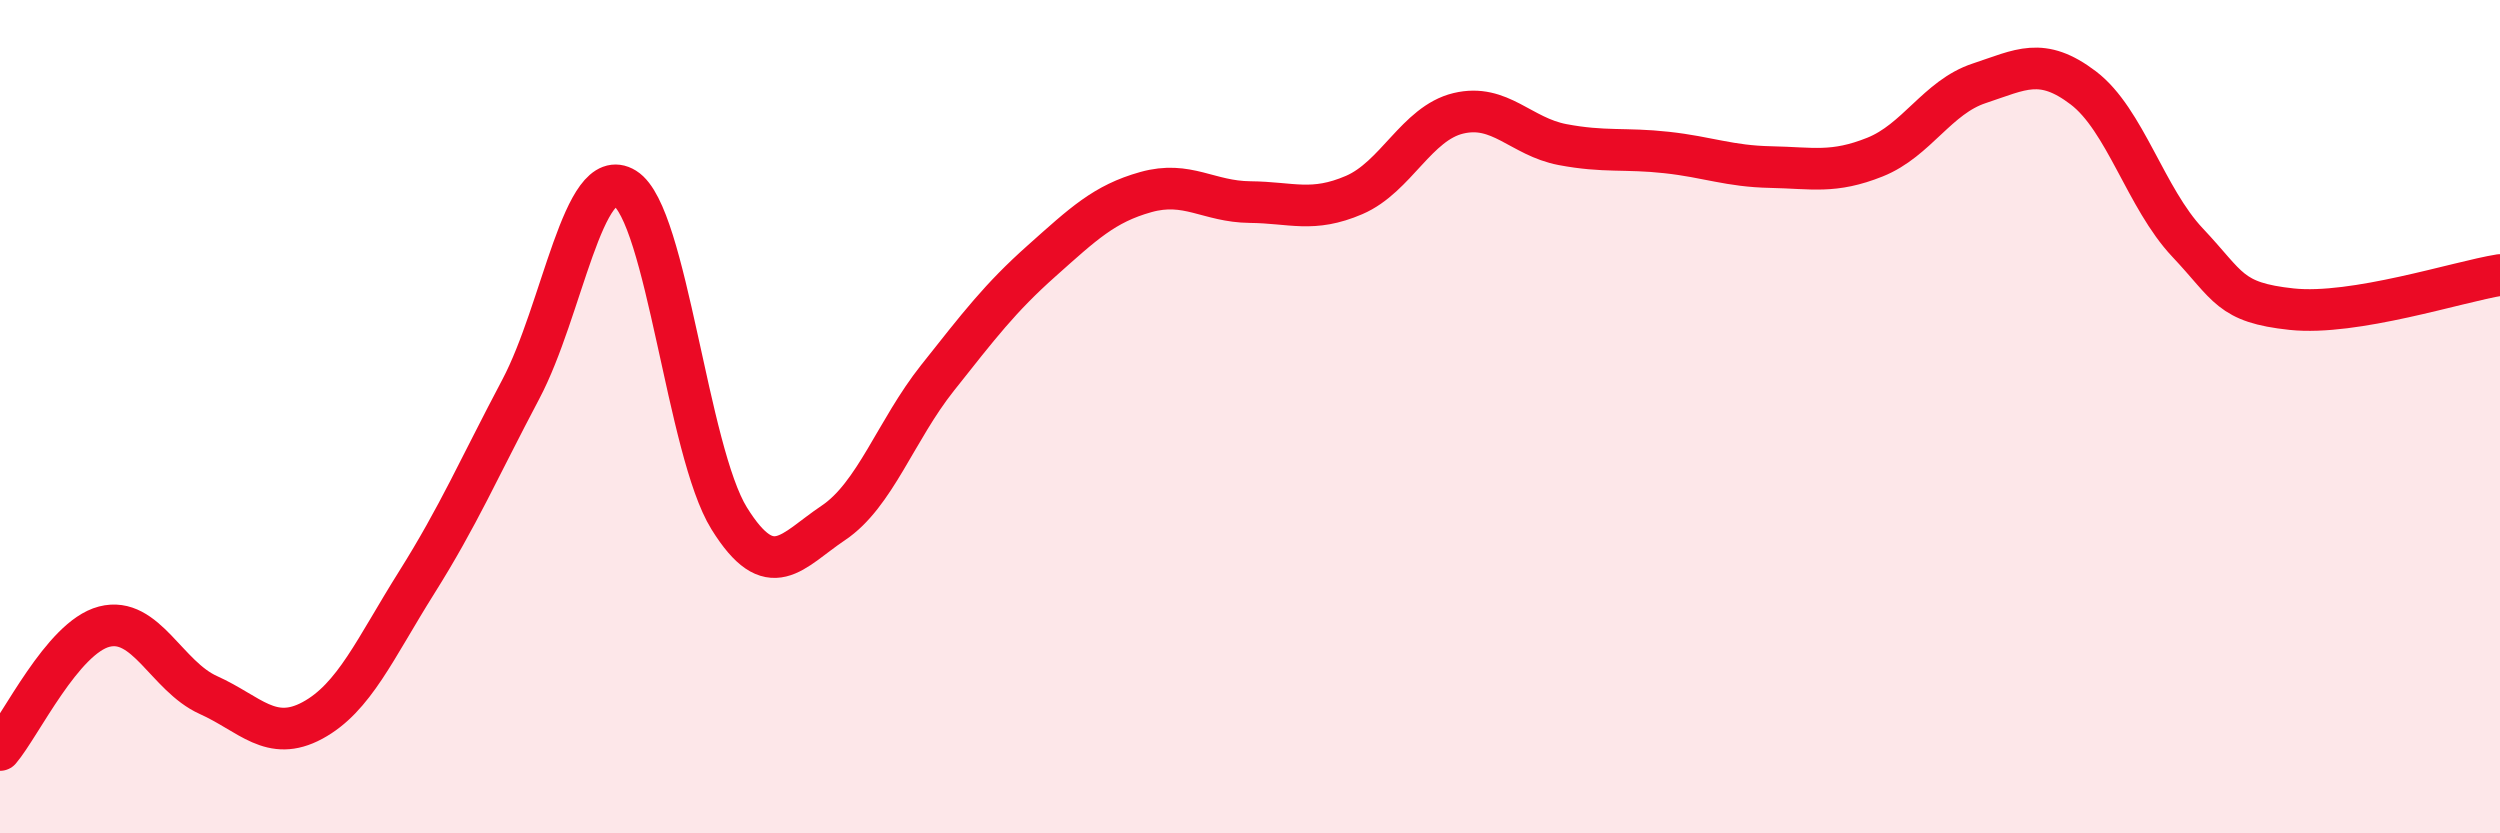 
    <svg width="60" height="20" viewBox="0 0 60 20" xmlns="http://www.w3.org/2000/svg">
      <path
        d="M 0,18 C 0.5,17.41 1.5,15.3 2.5,15.04 C 3.5,14.78 4,16.23 5,16.68 C 6,17.13 6.5,17.83 7.5,17.29 C 8.5,16.75 9,15.57 10,13.98 C 11,12.39 11.5,11.23 12.5,9.34 C 13.5,7.45 14,3.9 15,4.52 C 16,5.14 16.5,10.83 17.5,12.44 C 18.5,14.05 19,13.22 20,12.55 C 21,11.88 21.5,10.33 22.5,9.07 C 23.5,7.81 24,7.15 25,6.26 C 26,5.37 26.5,4.89 27.5,4.61 C 28.5,4.33 29,4.84 30,4.85 C 31,4.86 31.5,5.11 32.5,4.68 C 33.5,4.25 34,2.96 35,2.72 C 36,2.48 36.5,3.28 37.5,3.47 C 38.5,3.66 39,3.55 40,3.66 C 41,3.77 41.5,3.99 42.5,4.01 C 43.5,4.03 44,4.17 45,3.77 C 46,3.37 46.5,2.33 47.5,2 C 48.5,1.67 49,1.35 50,2.11 C 51,2.87 51.5,4.76 52.5,5.82 C 53.5,6.88 53.5,7.26 55,7.42 C 56.5,7.58 59,6.76 60,6.6L60 20L0 20Z"
        fill="#EB0A25"
        opacity="0.1"
        stroke-linecap="round"
        stroke-linejoin="round"
      />
      <path
        d="M 0,18 C 0.5,17.41 1.5,15.3 2.5,15.04 C 3.5,14.78 4,16.23 5,16.68 C 6,17.13 6.5,17.83 7.5,17.29 C 8.5,16.75 9,15.57 10,13.98 C 11,12.39 11.5,11.23 12.5,9.34 C 13.5,7.45 14,3.9 15,4.52 C 16,5.14 16.5,10.83 17.5,12.44 C 18.5,14.05 19,13.22 20,12.55 C 21,11.88 21.5,10.33 22.5,9.07 C 23.5,7.81 24,7.15 25,6.26 C 26,5.37 26.5,4.89 27.5,4.61 C 28.5,4.33 29,4.84 30,4.85 C 31,4.86 31.5,5.11 32.5,4.68 C 33.5,4.25 34,2.96 35,2.72 C 36,2.48 36.5,3.28 37.5,3.47 C 38.5,3.66 39,3.55 40,3.66 C 41,3.77 41.5,3.99 42.5,4.01 C 43.5,4.03 44,4.17 45,3.77 C 46,3.37 46.5,2.33 47.5,2 C 48.5,1.67 49,1.35 50,2.11 C 51,2.87 51.5,4.76 52.5,5.82 C 53.5,6.88 53.5,7.26 55,7.42 C 56.5,7.58 59,6.76 60,6.6"
        stroke="#EB0A25"
        stroke-width="1"
        fill="none"
        stroke-linecap="round"
        stroke-linejoin="round"
      />
    </svg>
  